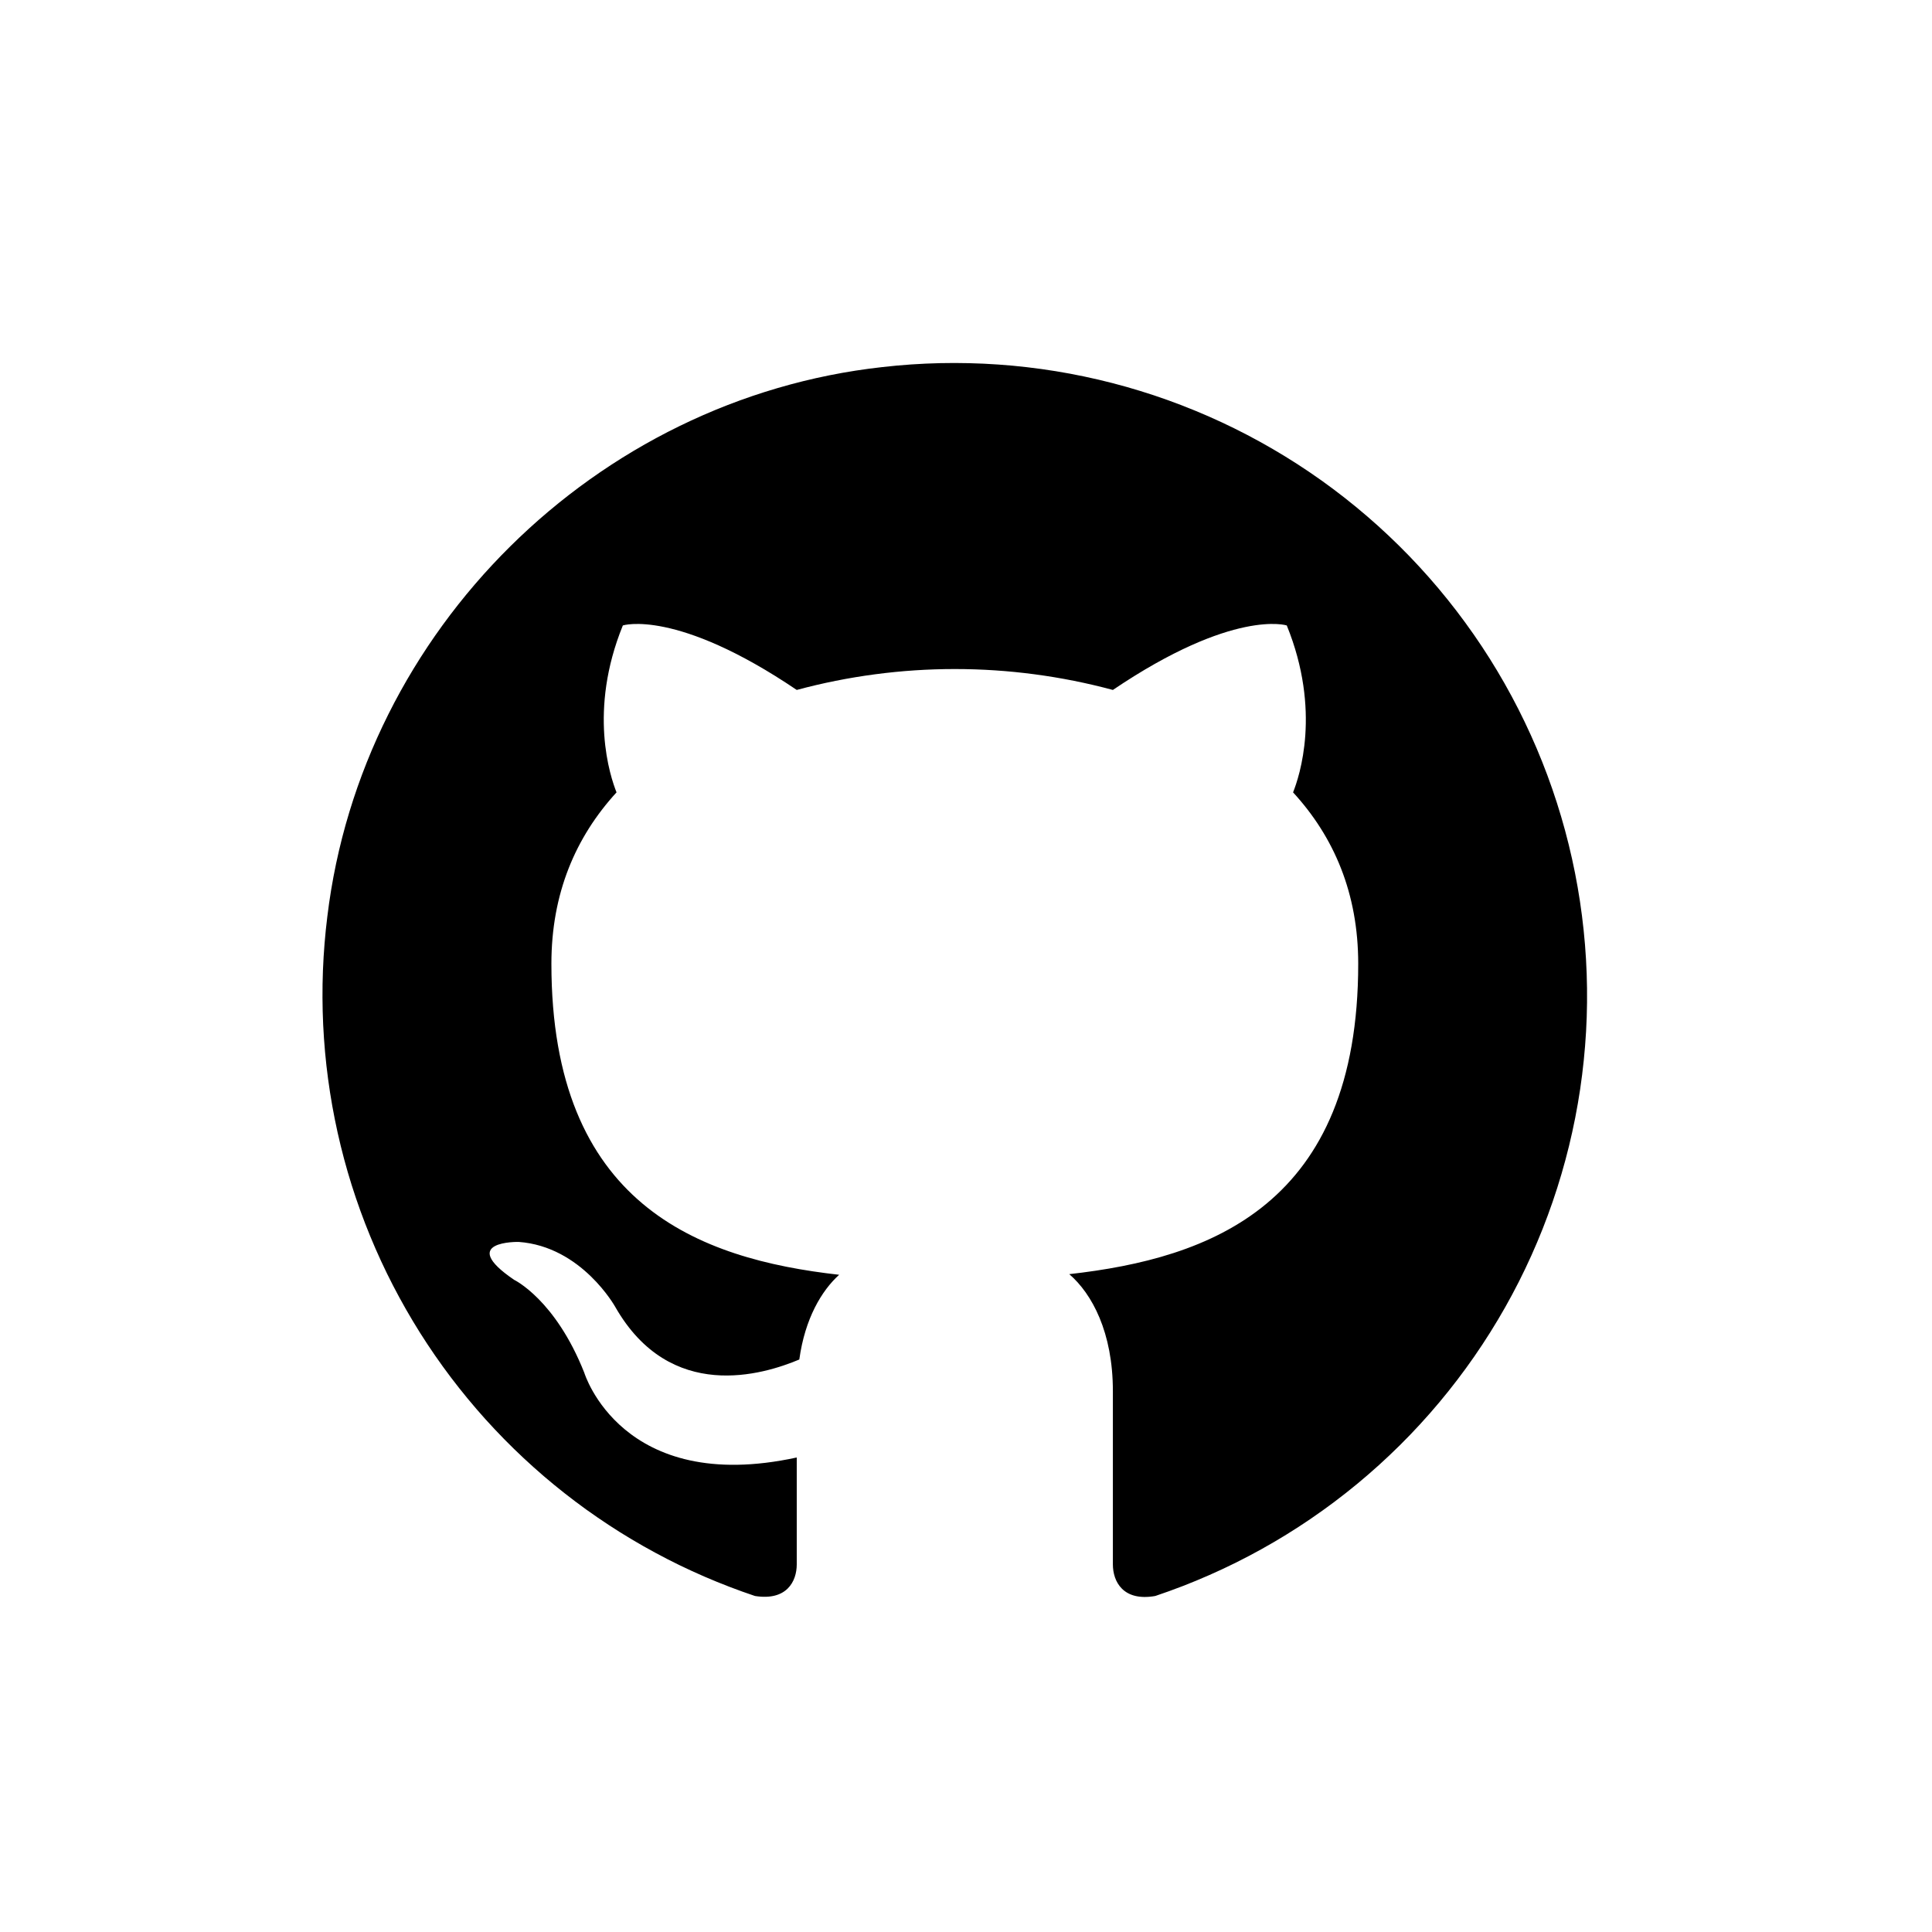 <svg xmlns="http://www.w3.org/2000/svg" xmlns:xlink="http://www.w3.org/1999/xlink" width="500" zoomAndPan="magnify" viewBox="0 0 375 375" height="500" preserveAspectRatio="xMidYMid meet" version="1.0"><path fill="#000000" d="M 171.262 71.25 C 115.605 77.418 70.25 122.328 63.535 177.898 C 63.316 179.645 63.137 181.391 62.996 183.145 C 62.852 184.898 62.75 186.652 62.68 188.406 C 62.613 190.164 62.586 191.922 62.594 193.68 C 62.602 195.438 62.648 197.195 62.73 198.949 C 62.816 200.707 62.938 202.461 63.094 204.211 C 63.254 205.961 63.449 207.707 63.684 209.449 C 63.918 211.195 64.188 212.93 64.496 214.66 C 64.805 216.391 65.148 218.113 65.531 219.832 C 65.914 221.547 66.332 223.254 66.785 224.953 C 67.242 226.652 67.73 228.34 68.258 230.016 C 68.785 231.691 69.352 233.355 69.949 235.012 C 70.547 236.664 71.18 238.301 71.852 239.93 C 72.52 241.555 73.223 243.164 73.961 244.762 C 74.699 246.355 75.469 247.934 76.277 249.496 C 77.082 251.059 77.922 252.605 78.793 254.129 C 79.664 255.656 80.57 257.164 81.504 258.652 C 82.441 260.141 83.41 261.605 84.41 263.055 C 85.41 264.5 86.438 265.926 87.5 267.328 C 88.559 268.727 89.648 270.105 90.77 271.461 C 91.887 272.816 93.035 274.148 94.211 275.457 C 95.391 276.762 96.594 278.043 97.824 279.297 C 99.055 280.551 100.312 281.781 101.598 282.98 C 102.883 284.18 104.191 285.355 105.523 286.5 C 106.859 287.645 108.219 288.758 109.598 289.844 C 110.98 290.934 112.387 291.988 113.812 293.016 C 115.242 294.039 116.688 295.035 118.16 296 C 119.629 296.965 121.117 297.898 122.629 298.797 C 124.141 299.695 125.668 300.566 127.215 301.398 C 128.762 302.234 130.324 303.035 131.906 303.805 C 133.488 304.57 135.086 305.305 136.699 306.004 C 138.312 306.703 139.938 307.367 141.582 307.996 C 143.223 308.629 144.875 309.223 146.543 309.781 C 152.688 310.762 154.648 306.957 154.648 303.645 L 154.648 282.898 C 120.652 290.285 113.414 266.461 113.414 266.461 C 107.785 252.219 99.789 248.414 99.789 248.414 C 88.617 240.805 100.66 241.055 100.66 241.055 C 112.926 241.926 119.434 253.695 119.434 253.695 C 130.113 272.352 148.148 266.824 155.145 263.879 C 156.246 255.902 159.488 250.5 162.879 247.434 C 135.586 244.367 107.027 233.809 107.027 187.059 C 107.027 173.434 111.695 162.512 119.668 153.797 C 118.445 150.73 114.145 137.969 120.895 121.398 C 120.895 121.398 131.207 118.078 154.648 133.918 C 159.652 132.57 164.719 131.559 169.855 130.879 C 174.992 130.199 180.148 129.859 185.328 129.859 C 190.508 129.859 195.664 130.199 200.801 130.879 C 205.938 131.559 211.004 132.57 216.008 133.918 C 239.465 118.078 249.762 121.398 249.762 121.398 C 256.504 137.969 252.211 150.73 250.984 153.797 C 258.961 162.484 263.629 173.434 263.629 187.059 C 263.629 233.93 234.902 244.242 207.543 247.312 C 211.957 251.117 216.008 258.605 216.008 270.012 L 216.008 303.645 C 216.008 306.957 217.969 310.883 224.234 309.781 C 226.012 309.184 227.777 308.547 229.527 307.871 C 231.277 307.195 233.012 306.477 234.727 305.719 C 236.445 304.965 238.145 304.168 239.824 303.336 C 241.504 302.5 243.164 301.629 244.805 300.719 C 246.445 299.809 248.066 298.859 249.664 297.875 C 251.262 296.891 252.836 295.871 254.387 294.812 C 255.934 293.758 257.461 292.664 258.961 291.539 C 260.461 290.414 261.934 289.25 263.383 288.059 C 264.828 286.863 266.25 285.637 267.641 284.379 C 269.031 283.117 270.395 281.828 271.727 280.508 C 273.059 279.188 274.359 277.836 275.629 276.453 C 276.898 275.07 278.137 273.664 279.34 272.227 C 280.547 270.785 281.719 269.324 282.855 267.832 C 283.996 266.34 285.098 264.824 286.168 263.281 C 287.234 261.738 288.27 260.172 289.266 258.582 C 290.262 256.992 291.223 255.383 292.148 253.75 C 293.07 252.117 293.957 250.461 294.805 248.789 C 295.652 247.113 296.461 245.422 297.23 243.711 C 298 242 298.73 240.273 299.422 238.527 C 300.109 236.781 300.762 235.023 301.371 233.25 C 301.98 231.477 302.551 229.688 303.078 227.887 C 303.605 226.086 304.094 224.273 304.539 222.453 C 304.984 220.629 305.387 218.797 305.75 216.957 C 306.109 215.117 306.43 213.266 306.707 211.41 C 306.984 209.555 307.215 207.695 307.406 205.828 C 307.598 203.961 307.746 202.09 307.855 200.219 C 307.961 198.344 308.023 196.469 308.043 194.594 C 308.062 192.719 308.039 190.844 307.973 188.969 C 307.906 187.094 307.797 185.219 307.645 183.348 C 307.492 181.48 307.297 179.613 307.059 177.754 C 306.824 175.891 306.543 174.035 306.219 172.188 C 305.898 170.34 305.535 168.5 305.125 166.668 C 304.719 164.836 304.27 163.016 303.781 161.203 C 303.293 159.395 302.758 157.594 302.188 155.809 C 301.613 154.02 301 152.246 300.348 150.488 C 299.691 148.73 299 146.988 298.266 145.262 C 297.531 143.535 296.758 141.824 295.945 140.133 C 295.137 138.441 294.285 136.77 293.395 135.117 C 292.508 133.465 291.582 131.832 290.617 130.223 C 289.656 128.613 288.656 127.027 287.617 125.461 C 286.582 123.898 285.512 122.359 284.402 120.844 C 283.297 119.328 282.156 117.84 280.98 116.375 C 279.809 114.914 278.598 113.477 277.359 112.07 C 276.117 110.664 274.844 109.285 273.543 107.934 C 272.238 106.586 270.902 105.266 269.539 103.98 C 268.176 102.691 266.781 101.434 265.359 100.211 C 263.938 98.988 262.488 97.797 261.012 96.637 C 259.535 95.48 258.035 94.355 256.508 93.266 C 254.98 92.18 253.426 91.125 251.852 90.105 C 250.273 89.09 248.676 88.109 247.055 87.164 C 245.434 86.219 243.793 85.312 242.129 84.441 C 240.465 83.57 238.785 82.742 237.086 81.949 C 235.383 81.156 233.664 80.402 231.93 79.691 C 230.195 78.977 228.445 78.301 226.68 77.668 C 224.914 77.035 223.133 76.441 221.34 75.891 C 219.547 75.34 217.742 74.828 215.926 74.359 C 214.109 73.891 212.281 73.461 210.445 73.078 C 208.609 72.691 206.766 72.348 204.914 72.047 C 203.062 71.746 201.203 71.488 199.34 71.273 C 197.477 71.055 195.609 70.883 193.734 70.754 C 191.863 70.621 189.992 70.535 188.113 70.492 C 186.238 70.445 184.363 70.445 182.488 70.484 C 180.613 70.527 178.738 70.613 176.867 70.738 C 174.992 70.867 173.125 71.035 171.262 71.25 Z M 171.262 71.25 " fill-opacity="1" fill-rule="nonzero"/></svg>